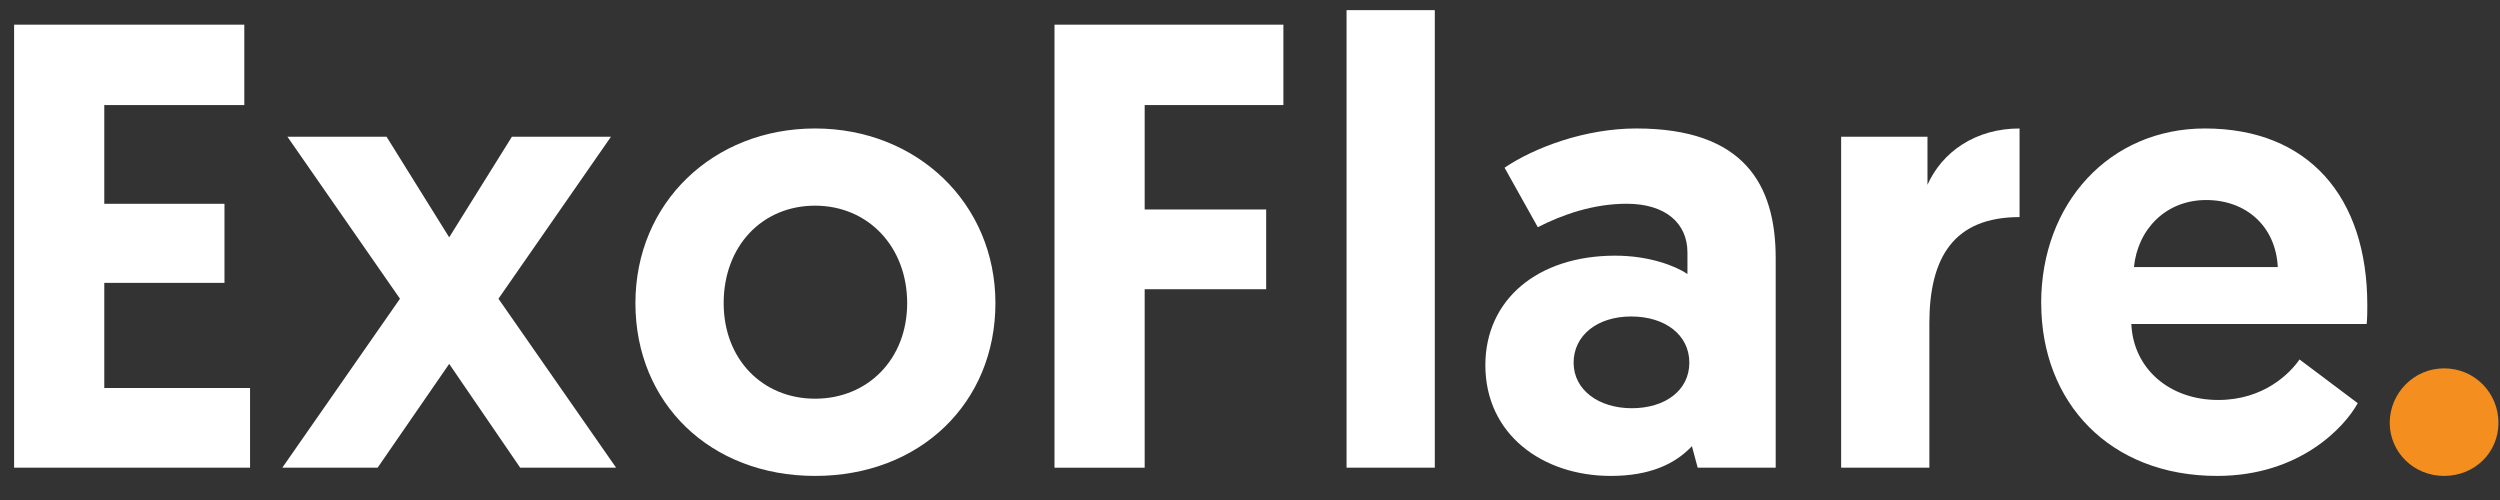 <?xml version="1.0" encoding="UTF-8"?> <svg xmlns="http://www.w3.org/2000/svg" width="90" height="18" viewBox="0 0 90 18" fill="none"><rect x="0" y="0" width="90" height="18" fill="#333333" stroke="none"/><g clip-path="url(#clip0_994_4486)"><path d="M87.987 17.133C86.881 17.133 86.03 16.267 86.03 15.22C86.03 14.173 86.881 13.261 87.987 13.261C89.092 13.261 89.944 14.148 89.944 15.22C89.944 16.291 89.092 17.133 87.987 17.133Z" fill="#F38E1F"></path><path d="M73.482 10.913C73.482 7.314 75.945 4.625 79.376 4.625C83.105 4.625 85.223 7.086 85.223 10.982C85.223 11.209 85.223 11.437 85.2 11.665H76.728C76.798 13.261 78.086 14.399 79.859 14.399C81.494 14.399 82.438 13.442 82.783 12.941L84.878 14.514C84.418 15.358 82.806 17.133 79.814 17.133C75.947 17.133 73.484 14.491 73.484 10.913H73.482ZM76.82 9.615H82C81.93 8.157 80.871 7.201 79.422 7.201C77.973 7.201 76.959 8.249 76.822 9.615" fill="white"></path><path d="M72.704 4.625V7.815C70.332 7.815 69.457 9.273 69.457 11.642V16.837H66.281V4.922H69.389V6.653C69.919 5.469 71.115 4.625 72.704 4.625Z" fill="white"></path><path d="M53.473 13.146C53.473 10.8 55.339 9.204 58.147 9.204C59.367 9.204 60.312 9.57 60.748 9.864V9.089C60.748 8.041 59.965 7.335 58.56 7.335C57.364 7.335 56.258 7.721 55.361 8.179L54.164 6.037C55.246 5.308 57.065 4.625 58.906 4.625C62.773 4.625 63.925 6.631 63.925 9.296V16.837H61.117L60.909 16.062C60.288 16.722 59.367 17.133 57.986 17.133C55.547 17.133 53.473 15.652 53.473 13.146ZM56.65 13.056C56.65 14.036 57.548 14.696 58.745 14.696C59.941 14.696 60.816 14.058 60.816 13.056C60.816 12.053 59.941 11.393 58.721 11.393C57.502 11.393 56.65 12.076 56.65 13.056Z" fill="white"></path><path d="M48.476 16.837V0.364H51.653V16.837H48.476Z" fill="white"></path><path d="M37.962 16.837V0.888H46.202V3.782H41.208V7.541H45.582V10.412H41.208V16.837H37.962Z" fill="white"></path><path d="M22.875 10.913C22.875 7.291 25.684 4.625 29.343 4.625C33.003 4.625 35.835 7.314 35.835 10.913C35.835 14.512 33.118 17.133 29.343 17.133C25.569 17.133 22.875 14.514 22.875 10.913ZM26.052 10.913C26.052 12.941 27.456 14.353 29.343 14.353C31.231 14.353 32.658 12.941 32.658 10.913C32.658 8.885 31.254 7.404 29.343 7.404C27.433 7.404 26.052 8.862 26.052 10.913Z" fill="white"></path><path d="M18.727 16.837L16.171 13.1L13.594 16.837H10.163L14.399 10.754L10.347 4.922H13.916L16.171 8.544L18.429 4.922H21.995L17.944 10.754L22.18 16.837H18.727Z" fill="white"></path><path d="M0.508 16.837V0.888H8.795V3.782H3.754V7.337H8.081V10.184H3.754V13.967H9.002V16.837H0.508Z" fill="white"></path></g><defs><clipPath id="clip0_994_4486"><rect width="89.436" height="16.769" fill="white" transform="translate(0.508 0.364)"></rect></clipPath></defs></svg> 